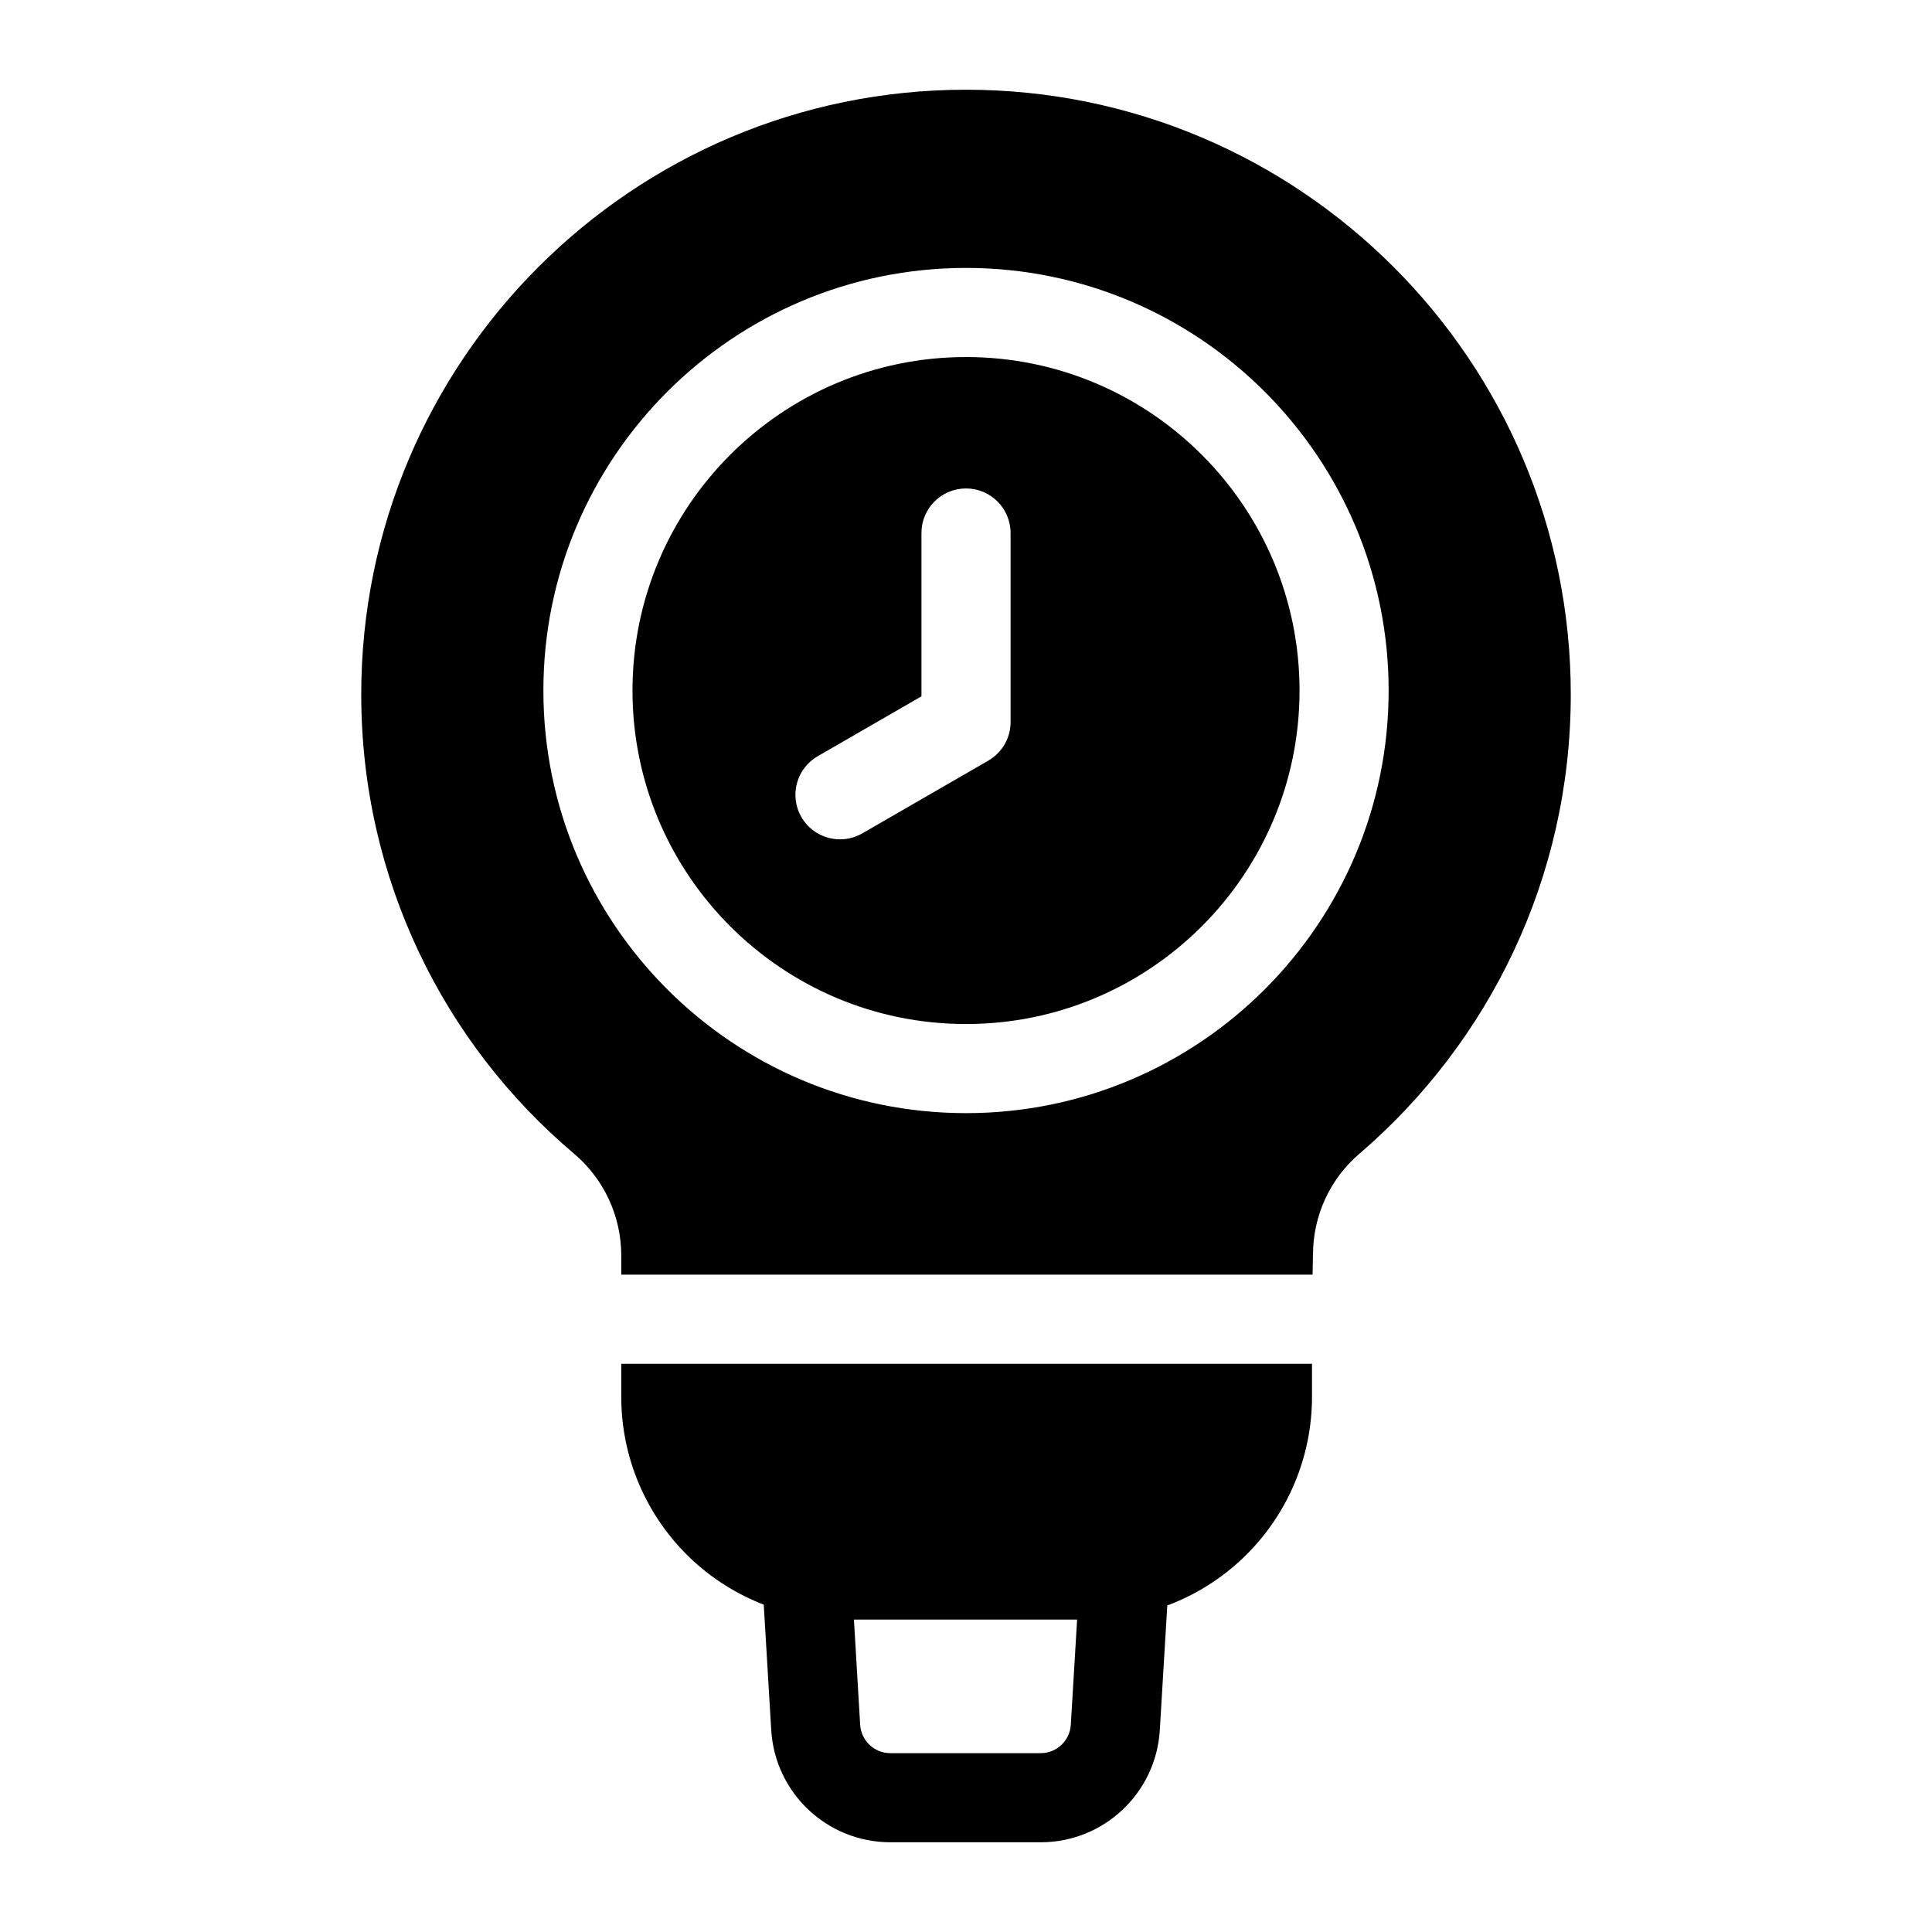 <?xml version="1.0" encoding="UTF-8"?>
<!-- Uploaded to: SVG Find, www.svgrepo.com, Generator: SVG Find Mixer Tools -->
<svg fill="#000000" width="800px" height="800px" version="1.1" viewBox="144 144 512 512" xmlns="http://www.w3.org/2000/svg">
 <g fill-rule="evenodd">
  <path d="m370.3 573.21 1.652 27.867c0.25 4.219 3.762 7.527 7.996 7.527h39.848c4.234 0 7.731-3.305 7.981-7.527l1.668-27.867 3.195-23.617c2.379 0 4.738-0.234 7.055-0.707 3.59-0.723 7.32 0.25 10.094 2.66 2.754 2.41 4.25 5.953 4.047 9.621l-2.473 41.312c-1.008 16.703-14.832 29.742-31.566 29.742h-39.848c-16.734 0-30.574-13.035-31.566-29.742l-2.473-41.438c-0.219-3.684 1.289-7.258 4.094-9.668 2.801-2.394 6.582-3.352 10.188-2.582 2.441 0.535 4.945 0.805 7.477 0.805l2.629 23.617z"/>
  <path d="m491.69 505.42h-183.05v8.754c0 15.664 6.219 30.684 17.285 41.754 11.066 11.066 26.086 17.285 41.754 17.285h64.977c15.648 0 30.668-6.219 41.738-17.285 11.082-11.066 17.301-26.086 17.301-41.754v-8.754zm-183.05-23.617h183.21c0.031-1.73 0.062-3.418 0.094-5.055 0.016-0.094 0.016-0.188 0.016-0.285 0-10.297 4.504-20.059 12.328-26.75 0.016 0 0.016 0 0.031-0.016 34.242-29.41 55.953-73.02 55.953-121.65 0-88.449-71.809-160.27-160.27-160.27s-160.27 71.824-160.27 160.27c0 48.789 21.836 92.527 56.441 121.73 7.902 6.707 12.469 16.562 12.469 26.953zm91.363-266.8c-61.812 0-112 50.191-112 112s50.191 111.99 112 111.99 112-50.176 112-111.99-50.191-112-112-112zm0 23.617c48.773 0 88.387 39.598 88.387 88.387 0 48.773-39.613 88.371-88.387 88.371s-88.387-39.598-88.387-88.371c0-48.789 39.613-88.387 88.387-88.387zm11.809 96.668v-50.035c0-6.519-5.289-11.809-11.809-11.809s-11.809 5.289-11.809 11.809v43.281l-27.488 15.871c-5.652 3.258-7.59 10.484-4.328 16.137 3.258 5.637 10.484 7.574 16.137 4.312l33.332-19.238c0.062-0.031 0.109-0.062 0.172-0.109 1.812-1.07 3.227-2.551 4.219-4.25 0.977-1.699 1.559-3.668 1.574-5.777v-0.188z"/>
 </g>
</svg>